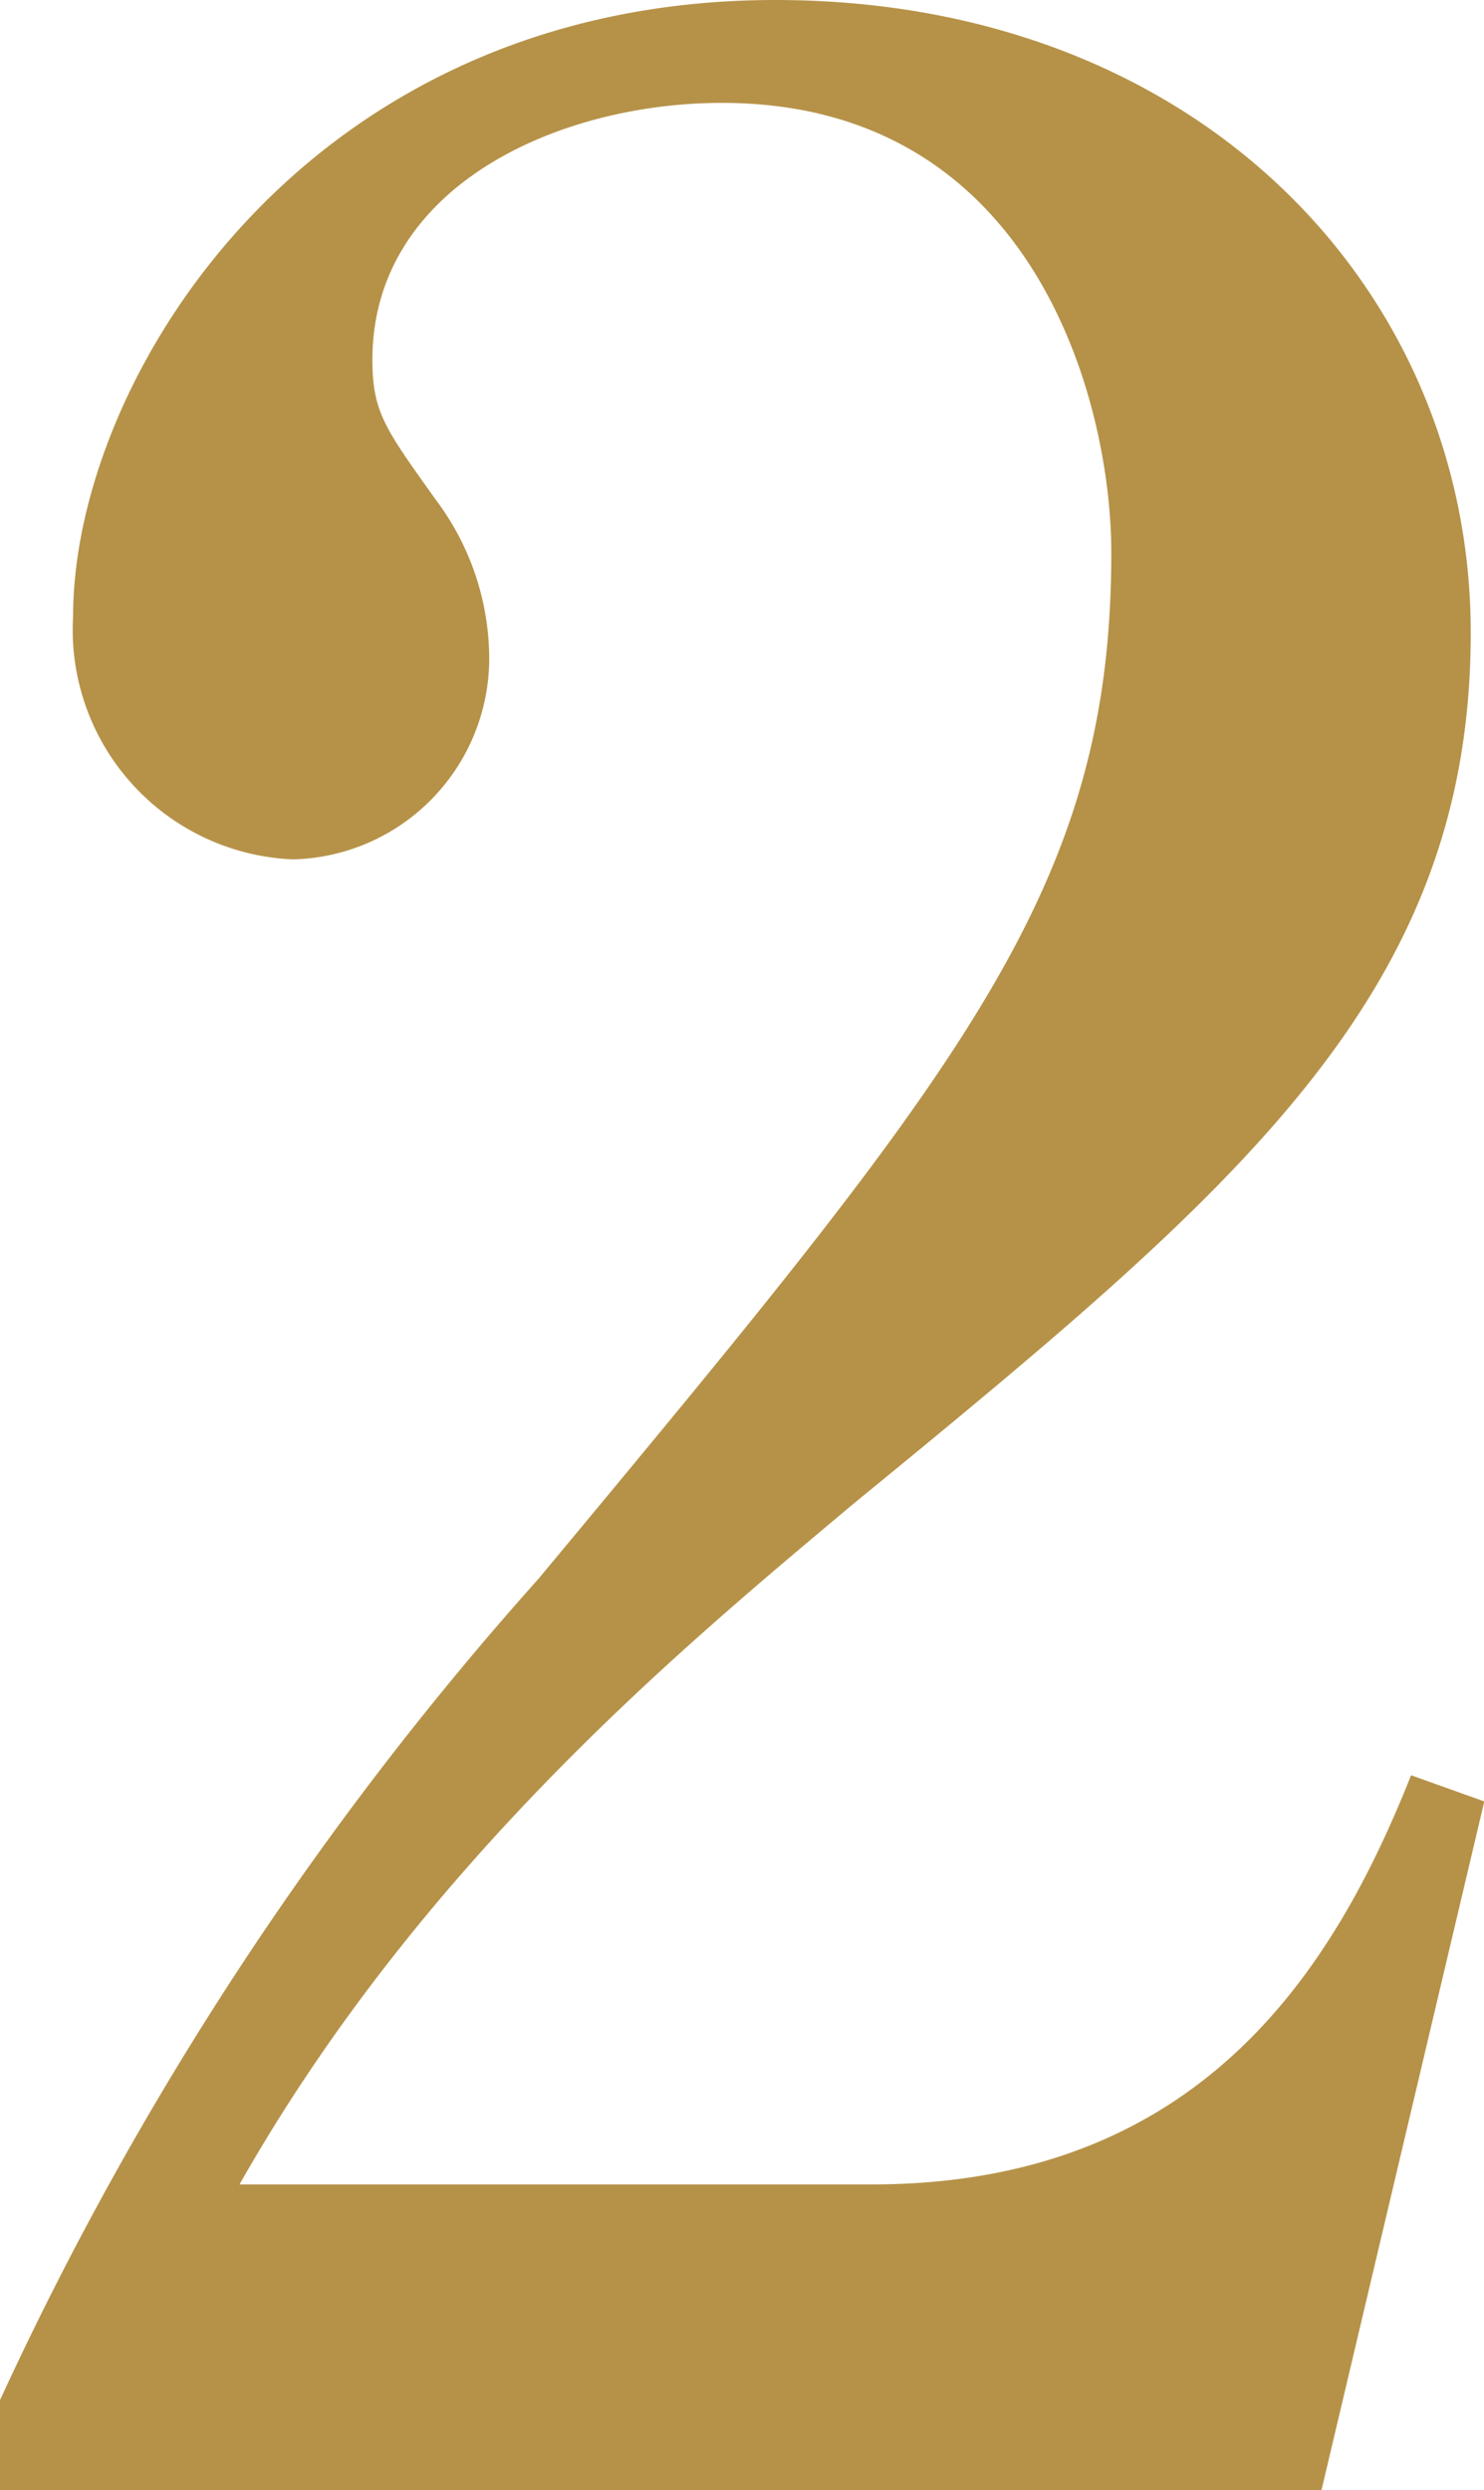 <svg xmlns="http://www.w3.org/2000/svg" width="24.969" height="41.87" viewBox="0 0 24.969 41.87">
  <defs>
    <style>
      .cls-1 {
        fill: #b69248;
        fill-rule: evenodd;
      }
    </style>
  </defs>
  <path id="num_02.svg" class="cls-1" d="M65.092,2871.36H87.324l2.744-11.6-1.232-.44c-1.288,3.24-3.528,6.88-9.072,6.88H69.124c3.08-5.43,7.5-9.07,10.3-11.42,6.5-5.32,10.416-8.57,10.416-14.67,0-5.77-4.592-10.64-11.7-10.64-7.9,0-11.816,6.38-11.816,10.36a3.864,3.864,0,0,0,3.7,4.09,3.383,3.383,0,0,0,3.3-3.48,4.454,4.454,0,0,0-.9-2.57c-0.84-1.18-1.064-1.46-1.064-2.35,0-2.92,3.136-4.32,5.88-4.32,5.264,0,6.552,5.04,6.552,7.56,0,5.66-2.464,8.63-9.632,17.25a55.576,55.576,0,0,0-9.072,13.83v1.52Z" transform="translate(-65.094 -2829.47)"/>
</svg>
